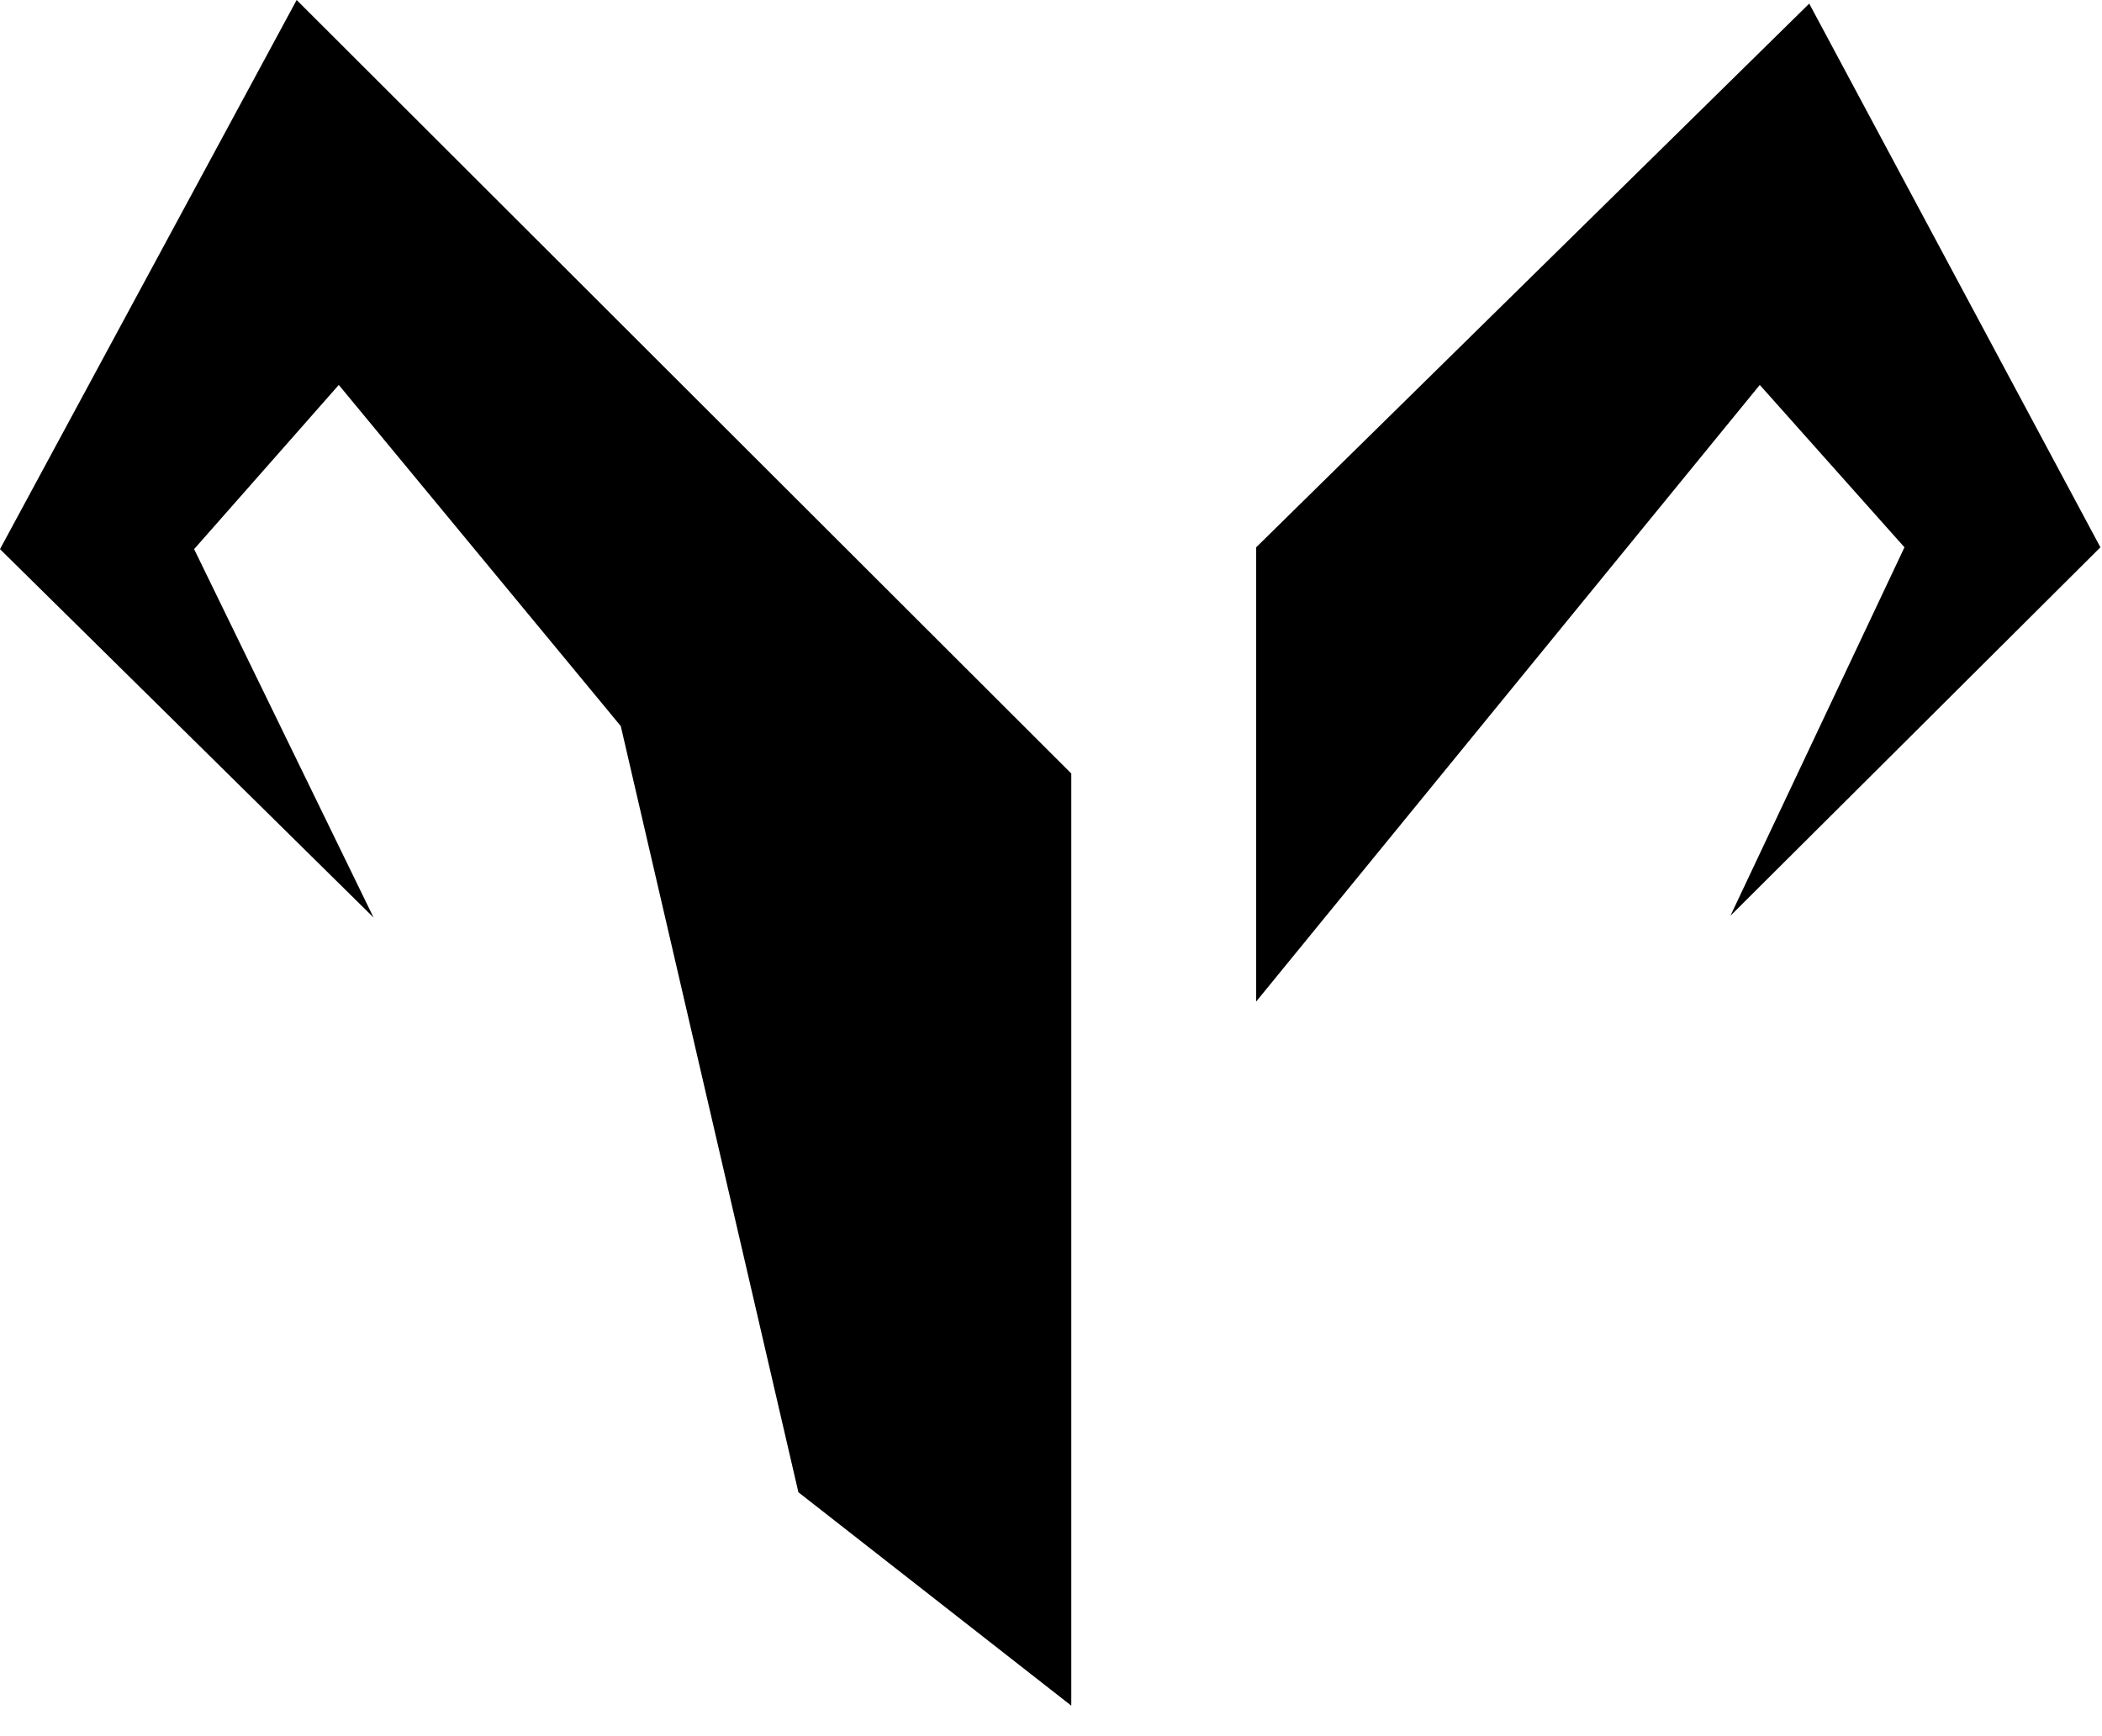 <svg width="46" height="38" viewBox="0 0 46 38" fill="none" xmlns="http://www.w3.org/2000/svg">
<path fill-rule="evenodd" clip-rule="evenodd" d="M0 12.019L8.175 20.082L4.248 12.019L7.414 8.425L13.585 15.892L17.472 32.661L23.444 37.332V16.93L6.492 0L0 12.019Z" fill="currentColor"/>
<path fill-rule="evenodd" clip-rule="evenodd" d="M27.49 11.979V21.921L38.511 8.425L41.677 11.979L37.869 20.043L45.965 11.979L39.593 0.079L27.49 11.979Z" fill="currentColor"/>
</svg>
